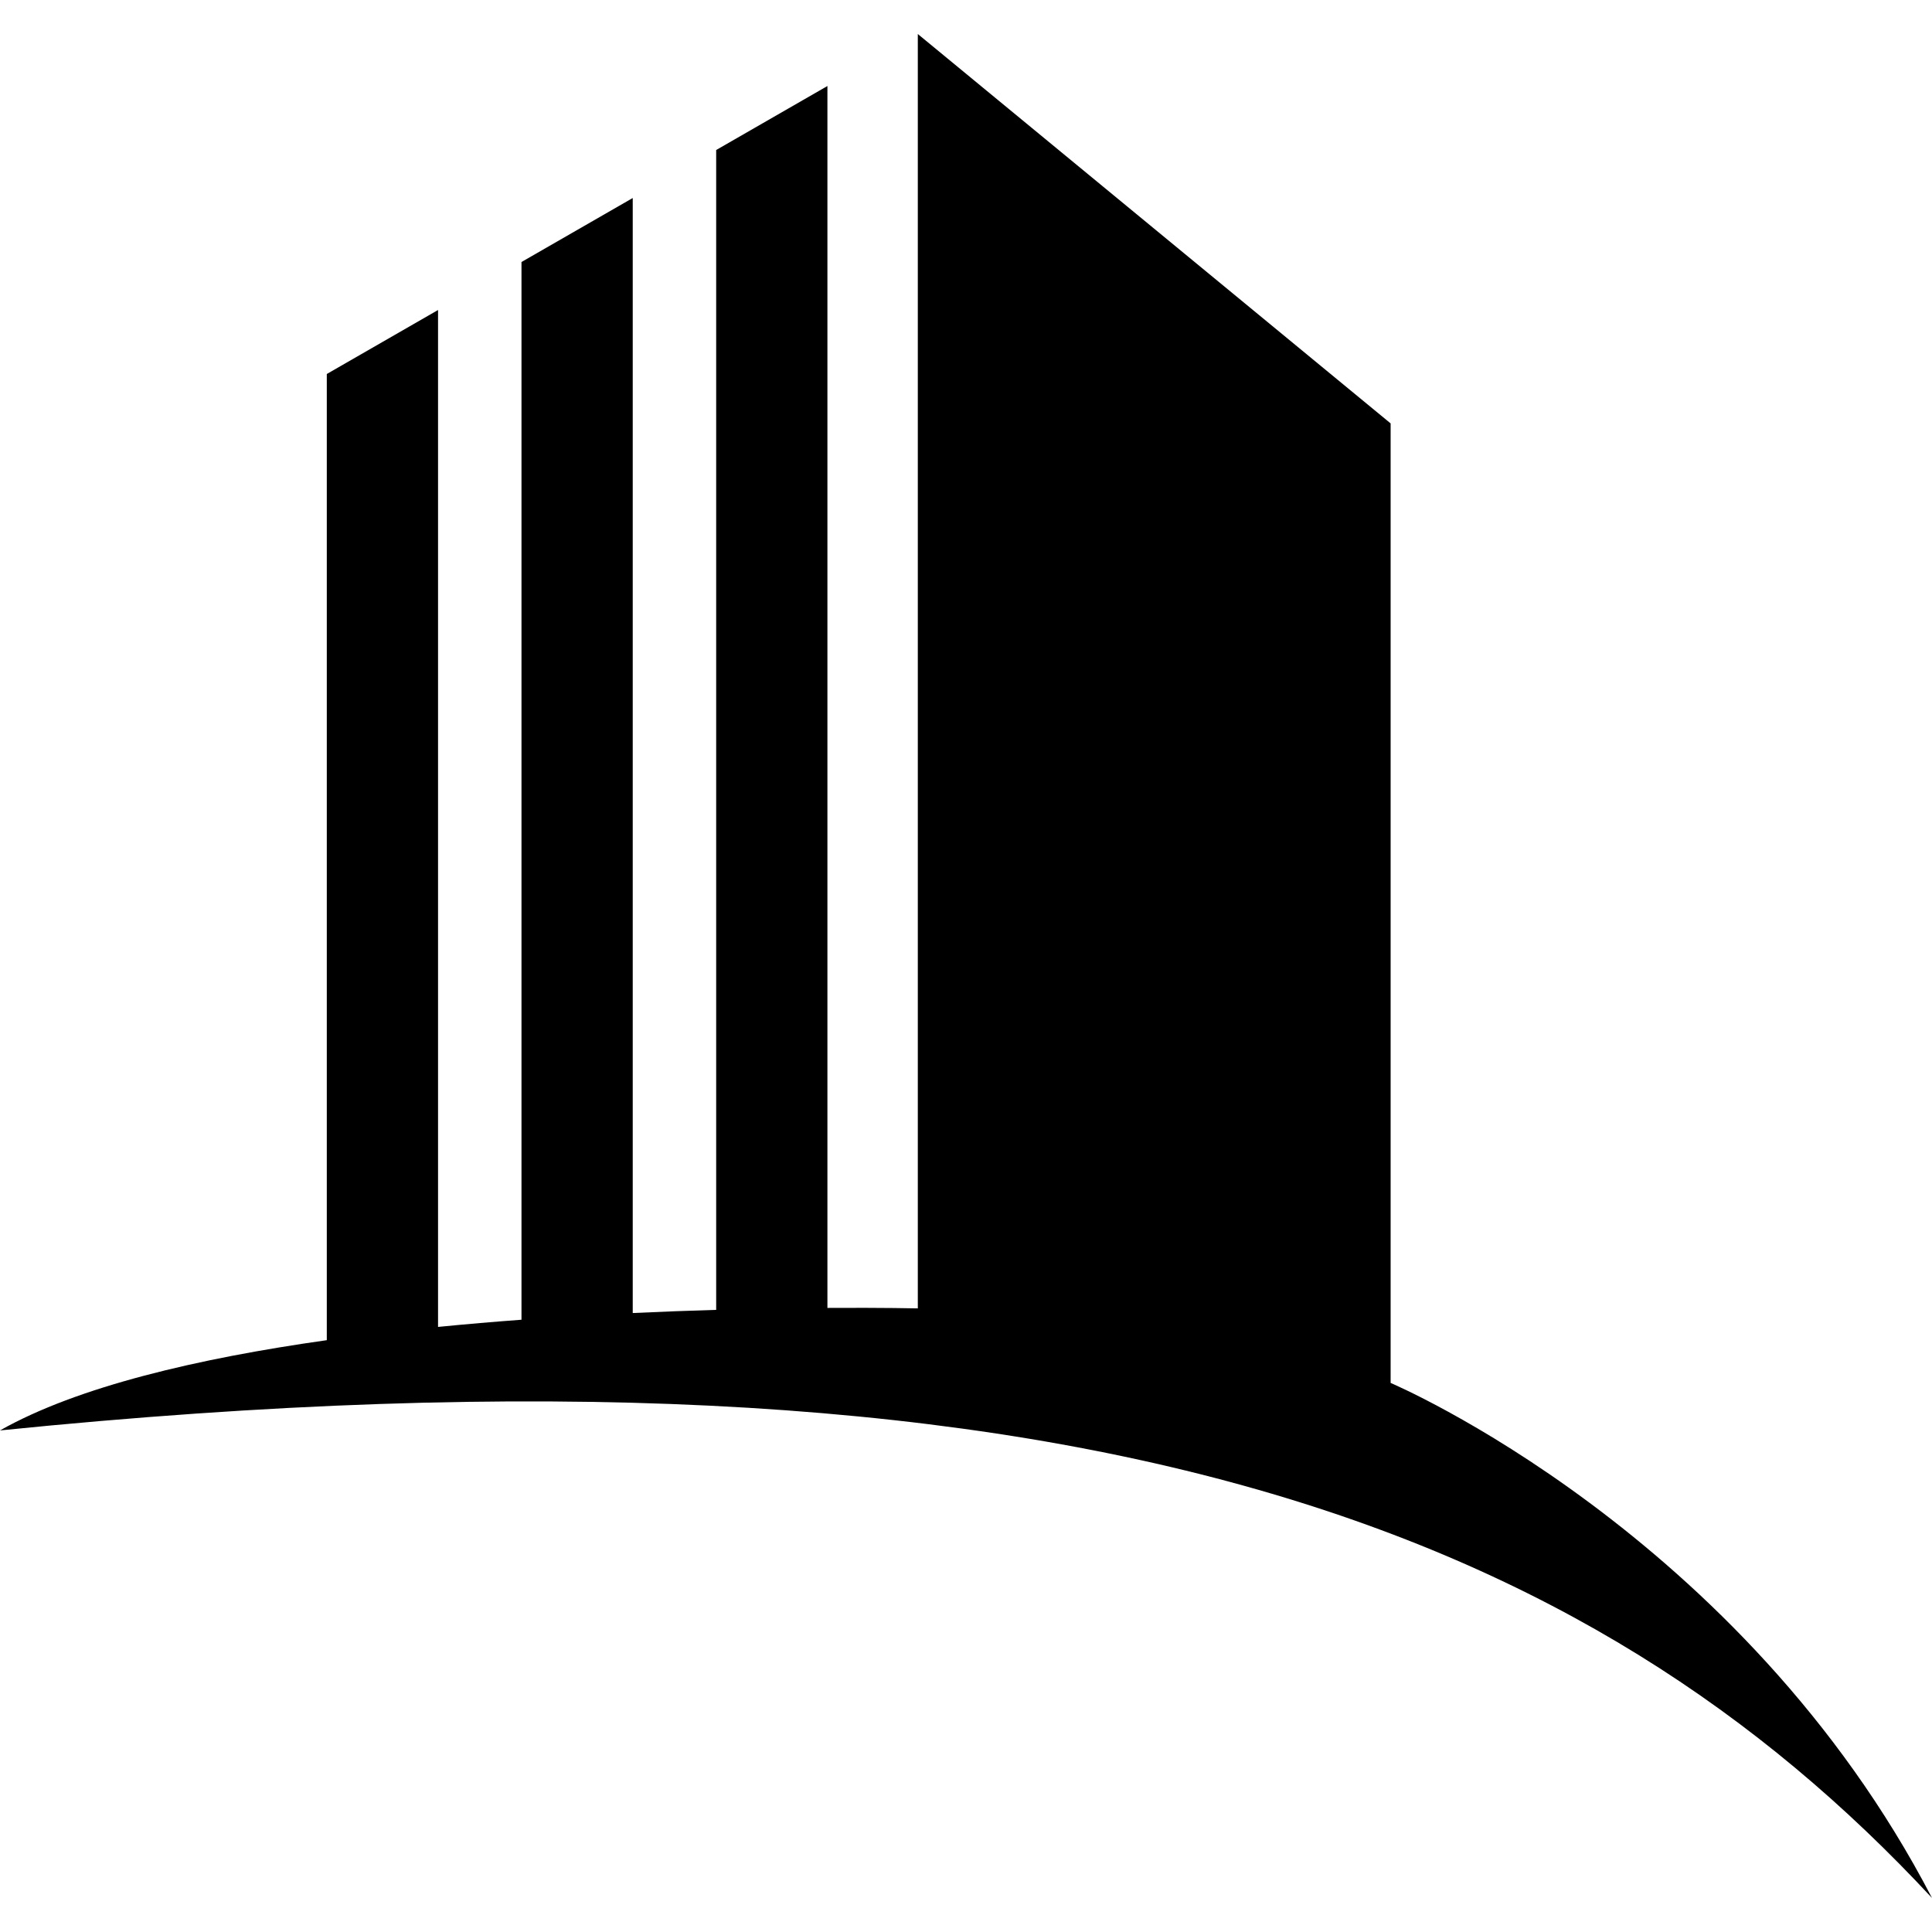 <svg version="1.1" id="Layer_1" xmlns="http://www.w3.org/2000/svg" xmlns:xlink="http://www.w3.org/1999/xlink" x="0px" y="0px" viewBox="0 0 600 600" enable-background="new 0 0 600 600" xml:space="preserve">
  <path id="color_x5F_1_48_" d="M431.872,429.483V131.491L285.036,10.566V406.33c0,0-10.688-0.25-28.073-0.145V26.714l-34.549,19.875    v360.203c-8.155,0.236-16.843,0.555-25.912,0.982V61.495l-34.55,19.874v328.485c-8.538,0.634-17.208,1.371-25.912,2.232V96.275    l-34.55,19.875v300.053C61.491,421.859,23.995,430.639,0,444.234c335.664-34.059,494.266,31.396,600,145.199    C540.839,475.63,431.872,429.483,431.872,429.483z"></path>
</svg>